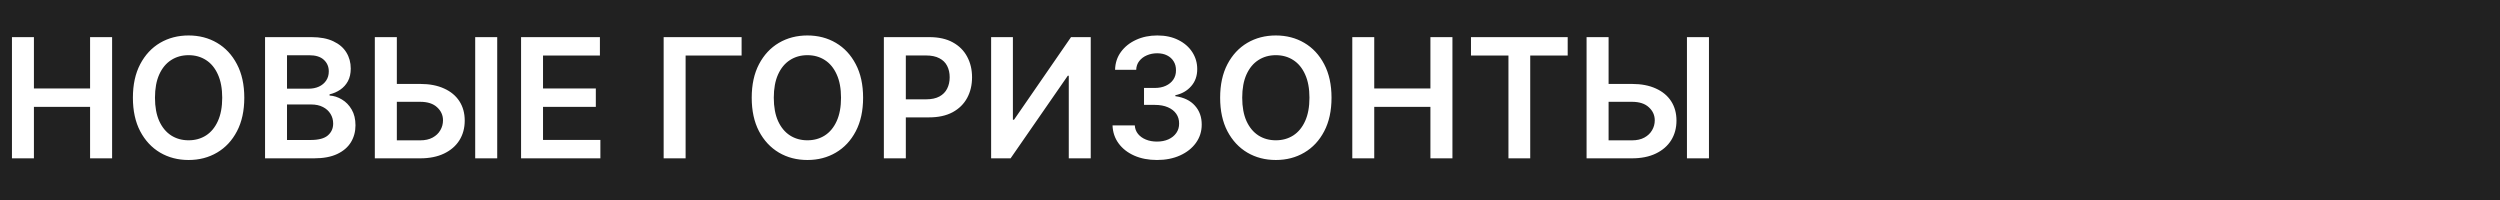 <?xml version="1.0" encoding="UTF-8"?> <svg xmlns="http://www.w3.org/2000/svg" width="300" height="24" viewBox="0 0 300 24" fill="none"><rect width="300" height="24" fill="#212121"></rect><path d="M1.435 19V4.455H4.07V10.612H10.81V4.455H13.452V19H10.81V12.821H4.07V19H1.435ZM29.315 11.727C29.315 13.294 29.021 14.637 28.434 15.754C27.852 16.867 27.056 17.719 26.048 18.311C25.044 18.903 23.905 19.199 22.631 19.199C21.358 19.199 20.217 18.903 19.208 18.311C18.204 17.715 17.409 16.86 16.822 15.747C16.239 14.63 15.948 13.29 15.948 11.727C15.948 10.16 16.239 8.82 16.822 7.707C17.409 6.59 18.204 5.735 19.208 5.143C20.217 4.552 21.358 4.256 22.631 4.256C23.905 4.256 25.044 4.552 26.048 5.143C27.056 5.735 27.852 6.59 28.434 7.707C29.021 8.82 29.315 10.16 29.315 11.727ZM26.666 11.727C26.666 10.624 26.493 9.694 26.147 8.936C25.806 8.174 25.333 7.598 24.727 7.21C24.12 6.817 23.422 6.621 22.631 6.621C21.841 6.621 21.142 6.817 20.536 7.21C19.93 7.598 19.454 8.174 19.109 8.936C18.768 9.694 18.597 10.624 18.597 11.727C18.597 12.831 18.768 13.763 19.109 14.526C19.454 15.283 19.93 15.858 20.536 16.251C21.142 16.64 21.841 16.834 22.631 16.834C23.422 16.834 24.12 16.64 24.727 16.251C25.333 15.858 25.806 15.283 26.147 14.526C26.493 13.763 26.666 12.831 26.666 11.727ZM31.806 19V4.455H37.374C38.425 4.455 39.299 4.62 39.995 4.952C40.695 5.278 41.219 5.726 41.564 6.294C41.915 6.862 42.09 7.506 42.09 8.226C42.09 8.818 41.976 9.324 41.749 9.746C41.522 10.162 41.216 10.501 40.833 10.761C40.449 11.022 40.021 11.209 39.547 11.322V11.464C40.063 11.493 40.558 11.652 41.032 11.94C41.51 12.224 41.9 12.627 42.203 13.148C42.507 13.669 42.658 14.298 42.658 15.037C42.658 15.79 42.476 16.467 42.111 17.068C41.747 17.665 41.197 18.136 40.463 18.482C39.73 18.827 38.806 19 37.694 19H31.806ZM34.441 16.798H37.275C38.231 16.798 38.92 16.616 39.341 16.251C39.767 15.882 39.98 15.409 39.98 14.831C39.98 14.4 39.874 14.012 39.661 13.666C39.448 13.316 39.145 13.041 38.752 12.842C38.359 12.639 37.89 12.537 37.346 12.537H34.441V16.798ZM34.441 10.641H37.047C37.502 10.641 37.911 10.558 38.276 10.392C38.641 10.222 38.927 9.982 39.135 9.675C39.348 9.362 39.455 8.993 39.455 8.567C39.455 8.003 39.256 7.539 38.858 7.175C38.465 6.81 37.881 6.628 37.104 6.628H34.441V10.641ZM46.733 10.072H50.426C51.539 10.072 52.493 10.255 53.288 10.619C54.089 10.979 54.702 11.488 55.128 12.146C55.554 12.805 55.767 13.579 55.767 14.469C55.767 15.364 55.554 16.152 55.128 16.834C54.702 17.511 54.089 18.041 53.288 18.425C52.493 18.808 51.539 19 50.426 19H44.979V4.455H47.621V16.841H50.426C51.013 16.841 51.51 16.73 51.918 16.507C52.325 16.285 52.633 15.991 52.841 15.626C53.054 15.262 53.16 14.867 53.16 14.44C53.16 13.825 52.924 13.302 52.45 12.871C51.981 12.435 51.307 12.217 50.426 12.217H46.733V10.072ZM59.666 4.455V19H57.024V4.455H59.666ZM62.528 19V4.455H71.989V6.663H65.163V10.612H71.499V12.821H65.163V16.791H72.046V19H62.528ZM88.992 4.455V6.663H82.273V19H79.638V4.455H88.992ZM103.572 11.727C103.572 13.294 103.279 14.637 102.692 15.754C102.109 16.867 101.314 17.719 100.305 18.311C99.302 18.903 98.163 19.199 96.889 19.199C95.615 19.199 94.474 18.903 93.466 18.311C92.462 17.715 91.667 16.86 91.079 15.747C90.497 14.63 90.206 13.29 90.206 11.727C90.206 10.16 90.497 8.82 91.079 7.707C91.667 6.59 92.462 5.735 93.466 5.143C94.474 4.552 95.615 4.256 96.889 4.256C98.163 4.256 99.302 4.552 100.305 5.143C101.314 5.735 102.109 6.59 102.692 7.707C103.279 8.82 103.572 10.16 103.572 11.727ZM100.923 11.727C100.923 10.624 100.75 9.694 100.405 8.936C100.064 8.174 99.59 7.598 98.984 7.21C98.378 6.817 97.68 6.621 96.889 6.621C96.099 6.621 95.4 6.817 94.794 7.21C94.188 7.598 93.712 8.174 93.367 8.936C93.026 9.694 92.855 10.624 92.855 11.727C92.855 12.831 93.026 13.763 93.367 14.526C93.712 15.283 94.188 15.858 94.794 16.251C95.4 16.64 96.099 16.834 96.889 16.834C97.68 16.834 98.378 16.64 98.984 16.251C99.59 15.858 100.064 15.283 100.405 14.526C100.75 13.763 100.923 12.831 100.923 11.727ZM106.064 19V4.455H111.518C112.636 4.455 113.573 4.663 114.331 5.08C115.093 5.496 115.668 6.069 116.056 6.798C116.449 7.523 116.646 8.347 116.646 9.27C116.646 10.203 116.449 11.031 116.056 11.756C115.663 12.48 115.083 13.051 114.316 13.467C113.549 13.879 112.605 14.085 111.483 14.085H107.868V11.919H111.127C111.781 11.919 112.316 11.805 112.733 11.578C113.149 11.351 113.457 11.038 113.656 10.641C113.859 10.243 113.961 9.786 113.961 9.27C113.961 8.754 113.859 8.299 113.656 7.906C113.457 7.513 113.147 7.208 112.725 6.99C112.309 6.768 111.771 6.656 111.113 6.656H108.699V19H106.064ZM118.935 4.455H121.548V14.369H121.683L128.523 4.455H130.888V19H128.253V9.092H128.132L121.271 19H118.935V4.455ZM138.837 19.199C137.814 19.199 136.905 19.024 136.11 18.673C135.319 18.323 134.694 17.835 134.235 17.21C133.775 16.585 133.532 15.863 133.503 15.044H136.174C136.197 15.437 136.328 15.78 136.564 16.074C136.801 16.363 137.116 16.588 137.509 16.749C137.902 16.91 138.342 16.99 138.83 16.99C139.351 16.99 139.812 16.9 140.215 16.72C140.617 16.535 140.932 16.28 141.159 15.953C141.387 15.626 141.498 15.25 141.493 14.824C141.498 14.383 141.384 13.995 141.152 13.659C140.92 13.323 140.584 13.06 140.144 12.871C139.708 12.681 139.183 12.587 138.567 12.587H137.282V10.555H138.567C139.074 10.555 139.516 10.468 139.895 10.293C140.279 10.117 140.579 9.871 140.797 9.554C141.015 9.232 141.122 8.86 141.117 8.439C141.122 8.027 141.029 7.67 140.84 7.366C140.655 7.059 140.392 6.82 140.051 6.649C139.715 6.479 139.32 6.393 138.865 6.393C138.42 6.393 138.008 6.474 137.63 6.635C137.251 6.796 136.945 7.026 136.713 7.324C136.481 7.617 136.358 7.968 136.344 8.375H133.809C133.828 7.561 134.062 6.846 134.512 6.23C134.966 5.61 135.572 5.127 136.33 4.781C137.087 4.431 137.937 4.256 138.88 4.256C139.85 4.256 140.693 4.438 141.408 4.803C142.128 5.162 142.684 5.648 143.077 6.259C143.47 6.869 143.667 7.544 143.667 8.283C143.671 9.102 143.43 9.788 142.942 10.342C142.459 10.896 141.825 11.258 141.039 11.429V11.543C142.061 11.685 142.845 12.063 143.39 12.679C143.939 13.29 144.211 14.05 144.206 14.959C144.206 15.773 143.974 16.502 143.51 17.146C143.051 17.785 142.417 18.287 141.607 18.652C140.802 19.017 139.879 19.199 138.837 19.199ZM159.783 11.727C159.783 13.294 159.49 14.637 158.903 15.754C158.32 16.867 157.525 17.719 156.516 18.311C155.513 18.903 154.374 19.199 153.1 19.199C151.826 19.199 150.685 18.903 149.677 18.311C148.673 17.715 147.878 16.86 147.29 15.747C146.708 14.63 146.417 13.29 146.417 11.727C146.417 10.16 146.708 8.82 147.29 7.707C147.878 6.59 148.673 5.735 149.677 5.143C150.685 4.552 151.826 4.256 153.1 4.256C154.374 4.256 155.513 4.552 156.516 5.143C157.525 5.735 158.32 6.59 158.903 7.707C159.49 8.82 159.783 10.16 159.783 11.727ZM157.134 11.727C157.134 10.624 156.961 9.694 156.616 8.936C156.275 8.174 155.801 7.598 155.195 7.21C154.589 6.817 153.891 6.621 153.1 6.621C152.309 6.621 151.611 6.817 151.005 7.21C150.399 7.598 149.923 8.174 149.577 8.936C149.237 9.694 149.066 10.624 149.066 11.727C149.066 12.831 149.237 13.763 149.577 14.526C149.923 15.283 150.399 15.858 151.005 16.251C151.611 16.64 152.309 16.834 153.1 16.834C153.891 16.834 154.589 16.64 155.195 16.251C155.801 15.858 156.275 15.283 156.616 14.526C156.961 13.763 157.134 12.831 157.134 11.727ZM162.275 19V4.455H164.909V10.612H171.65V4.455H174.292V19H171.65V12.821H164.909V19H162.275ZM176.518 6.663V4.455H188.123V6.663H183.627V19H181.014V6.663H176.518ZM192.143 10.072H195.836C196.949 10.072 197.903 10.255 198.699 10.619C199.499 10.979 200.112 11.488 200.538 12.146C200.964 12.805 201.177 13.579 201.177 14.469C201.177 15.364 200.964 16.152 200.538 16.834C200.112 17.511 199.499 18.041 198.699 18.425C197.903 18.808 196.949 19 195.836 19H190.389V4.455H193.031V16.841H195.836C196.423 16.841 196.921 16.73 197.328 16.507C197.735 16.285 198.043 15.991 198.251 15.626C198.464 15.262 198.571 14.867 198.571 14.44C198.571 13.825 198.334 13.302 197.86 12.871C197.392 12.435 196.717 12.217 195.836 12.217H192.143V10.072ZM205.076 4.455V19H202.434V4.455H205.076Z" fill="white"></path></svg> 